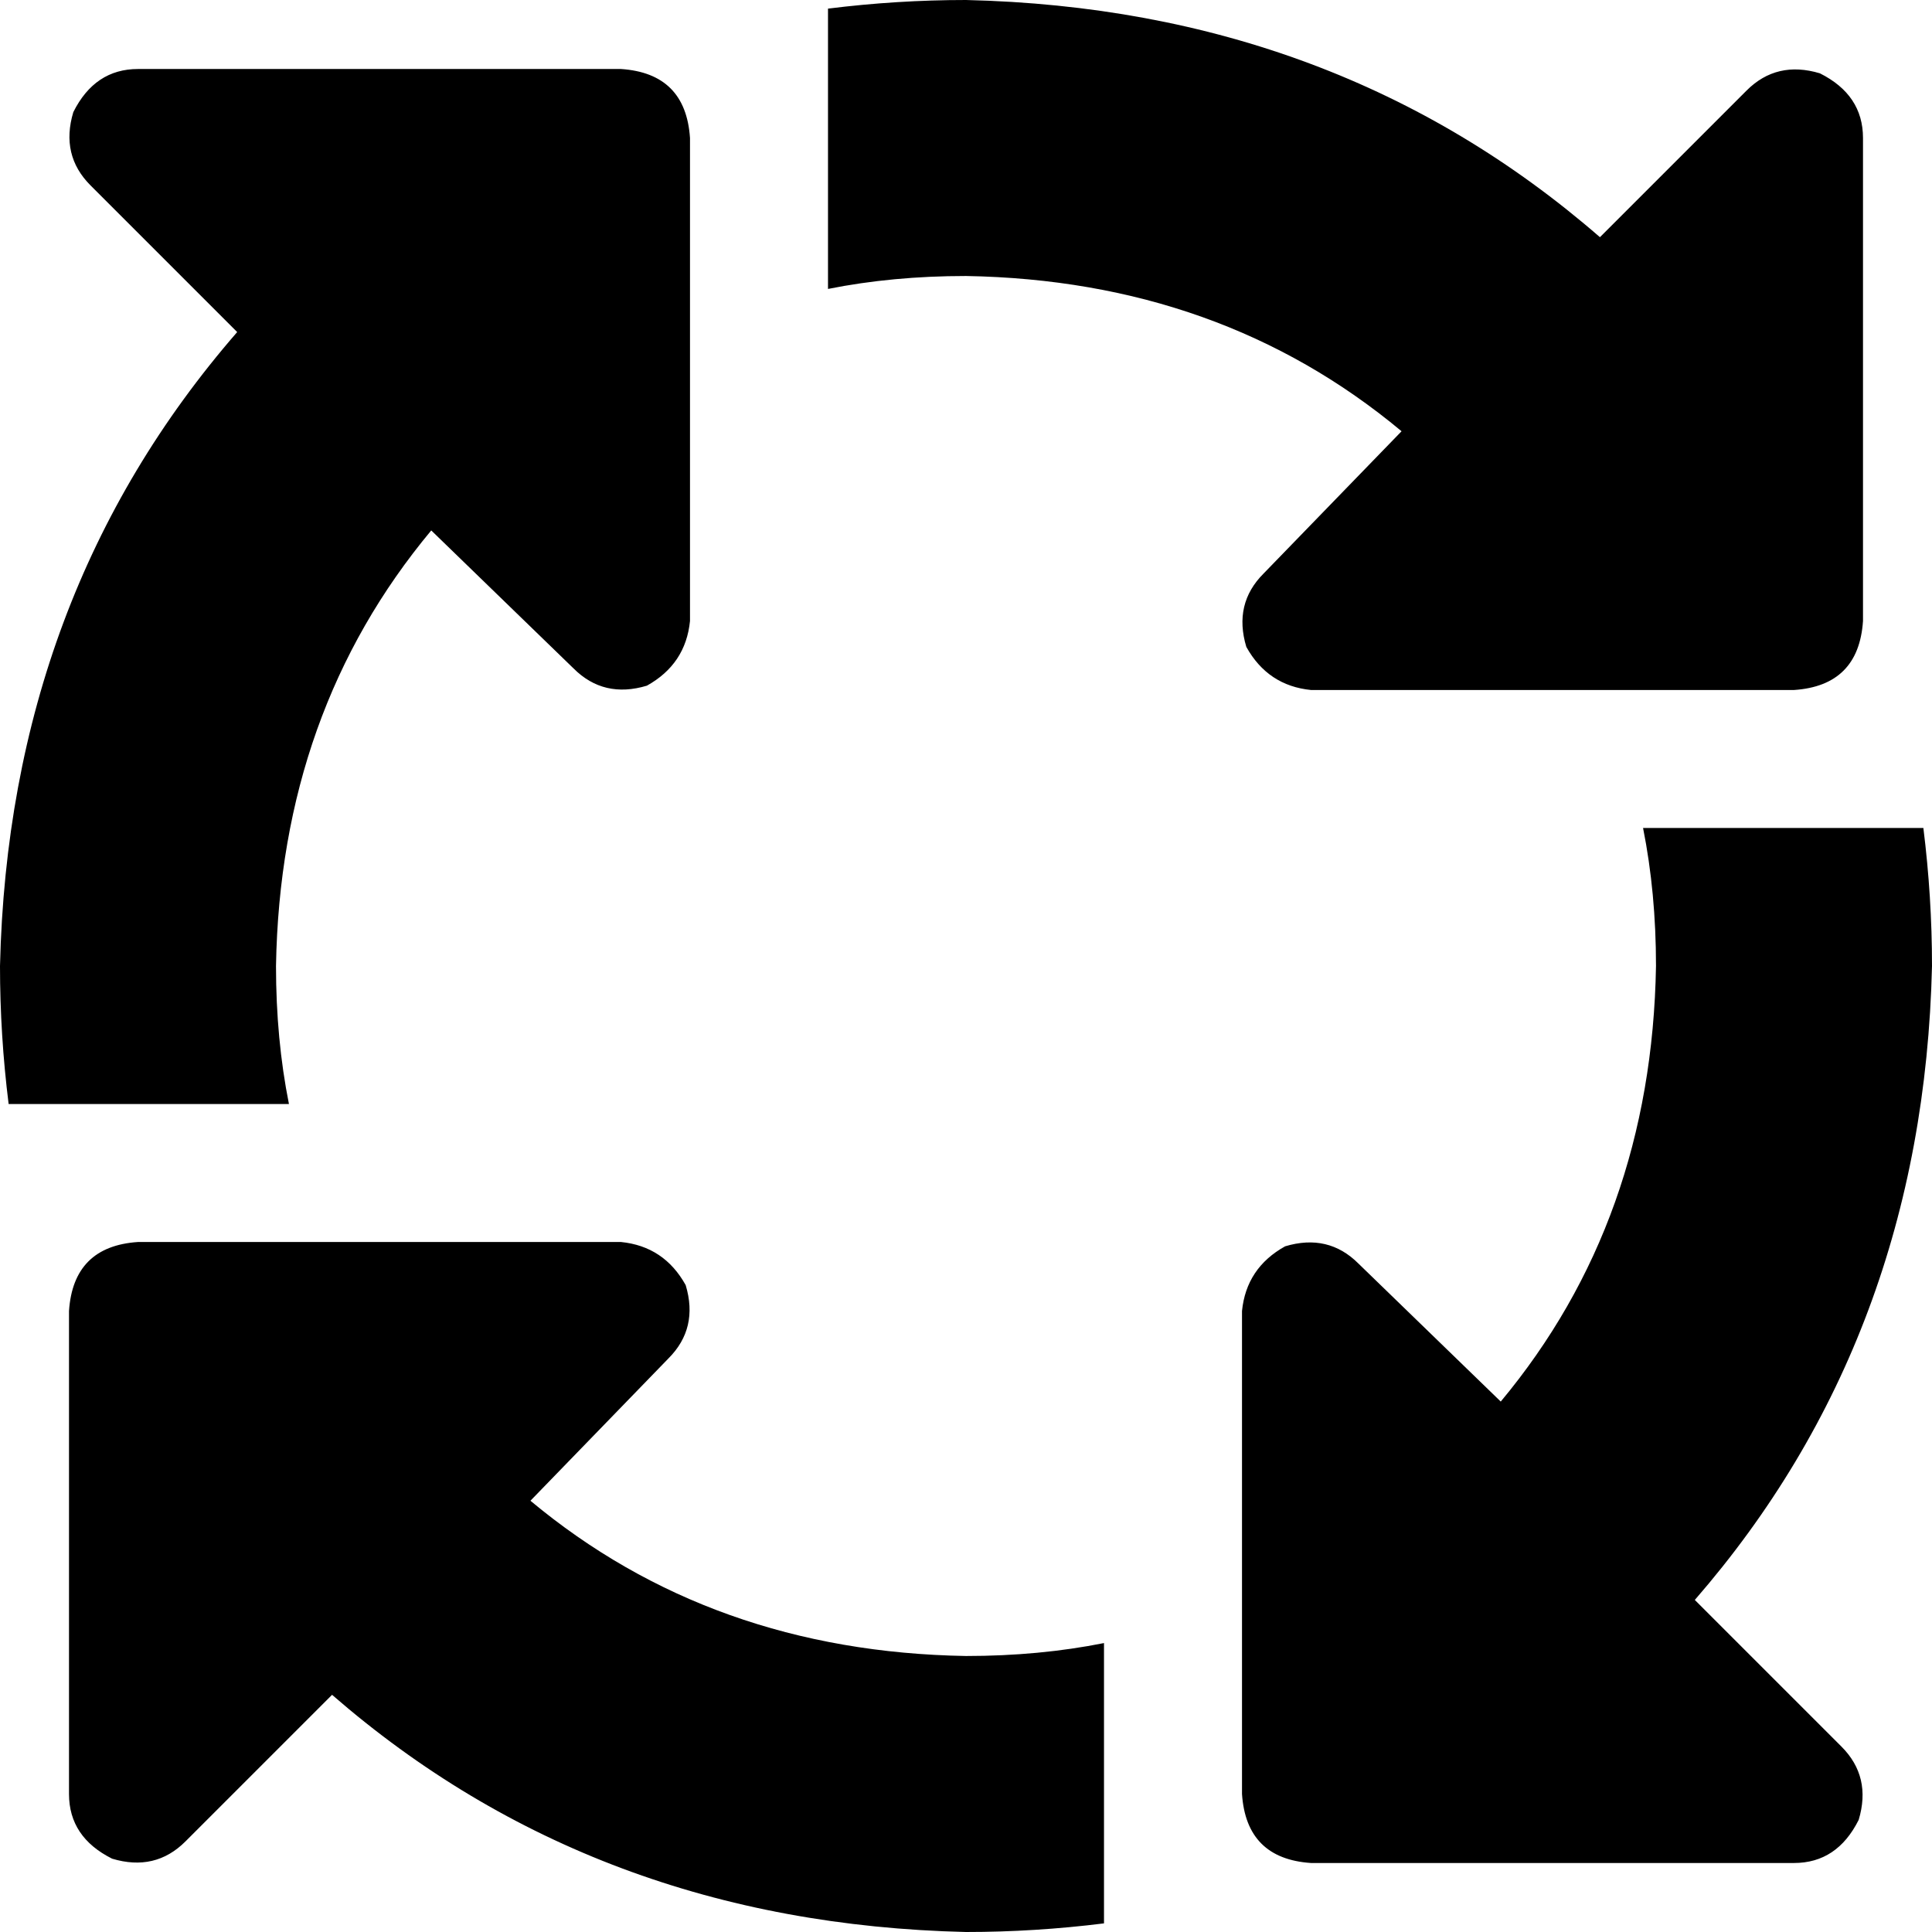 <svg xmlns="http://www.w3.org/2000/svg" viewBox="0 0 512 512">
  <path d="M 256 73.143 Q 323.429 74.286 371.429 114.286 L 334.857 152 L 334.857 152 Q 326.857 160 330.286 171.429 Q 336 181.714 347.429 182.857 L 475.429 182.857 L 475.429 182.857 Q 492.571 181.714 493.714 164.571 L 493.714 36.571 L 493.714 36.571 Q 493.714 25.143 482.286 19.429 Q 470.857 16 462.857 24 L 424 62.857 L 424 62.857 Q 354.286 2.286 256 0 Q 237.714 0 219.429 2.286 L 219.429 76.571 L 219.429 76.571 Q 236.571 73.143 256 73.143 L 256 73.143 Z M 114.286 140.571 L 152 177.143 L 114.286 140.571 L 152 177.143 Q 160 185.143 171.429 181.714 Q 181.714 176 182.857 164.571 L 182.857 36.571 L 182.857 36.571 Q 181.714 19.429 164.571 18.286 L 36.571 18.286 L 36.571 18.286 Q 25.143 18.286 19.429 29.714 Q 16 41.143 24 49.143 L 62.857 88 L 62.857 88 Q 2.286 157.714 0 256 Q 0 274.286 2.286 292.571 L 76.571 292.571 L 76.571 292.571 Q 73.143 275.429 73.143 256 Q 74.286 188.571 114.286 140.571 L 114.286 140.571 Z M 509.714 219.429 L 435.429 219.429 L 509.714 219.429 L 435.429 219.429 Q 438.857 236.571 438.857 256 Q 437.714 323.429 397.714 371.429 L 360 334.857 L 360 334.857 Q 352 326.857 340.571 330.286 Q 330.286 336 329.143 347.429 L 329.143 475.429 L 329.143 475.429 Q 330.286 492.571 347.429 493.714 L 475.429 493.714 L 475.429 493.714 Q 486.857 493.714 492.571 482.286 Q 496 470.857 488 462.857 L 449.143 424 L 449.143 424 Q 509.714 354.286 512 256 Q 512 237.714 509.714 219.429 L 509.714 219.429 Z M 256 438.857 Q 188.571 437.714 140.571 397.714 L 177.143 360 L 177.143 360 Q 185.143 352 181.714 340.571 Q 176 330.286 164.571 329.143 L 36.571 329.143 L 36.571 329.143 Q 19.429 330.286 18.286 347.429 L 18.286 475.429 L 18.286 475.429 Q 18.286 486.857 29.714 492.571 Q 41.143 496 49.143 488 L 88 449.143 L 88 449.143 Q 157.714 509.714 256 512 Q 274.286 512 292.571 509.714 L 292.571 435.429 L 292.571 435.429 Q 275.429 438.857 256 438.857 L 256 438.857 Z" />
</svg>